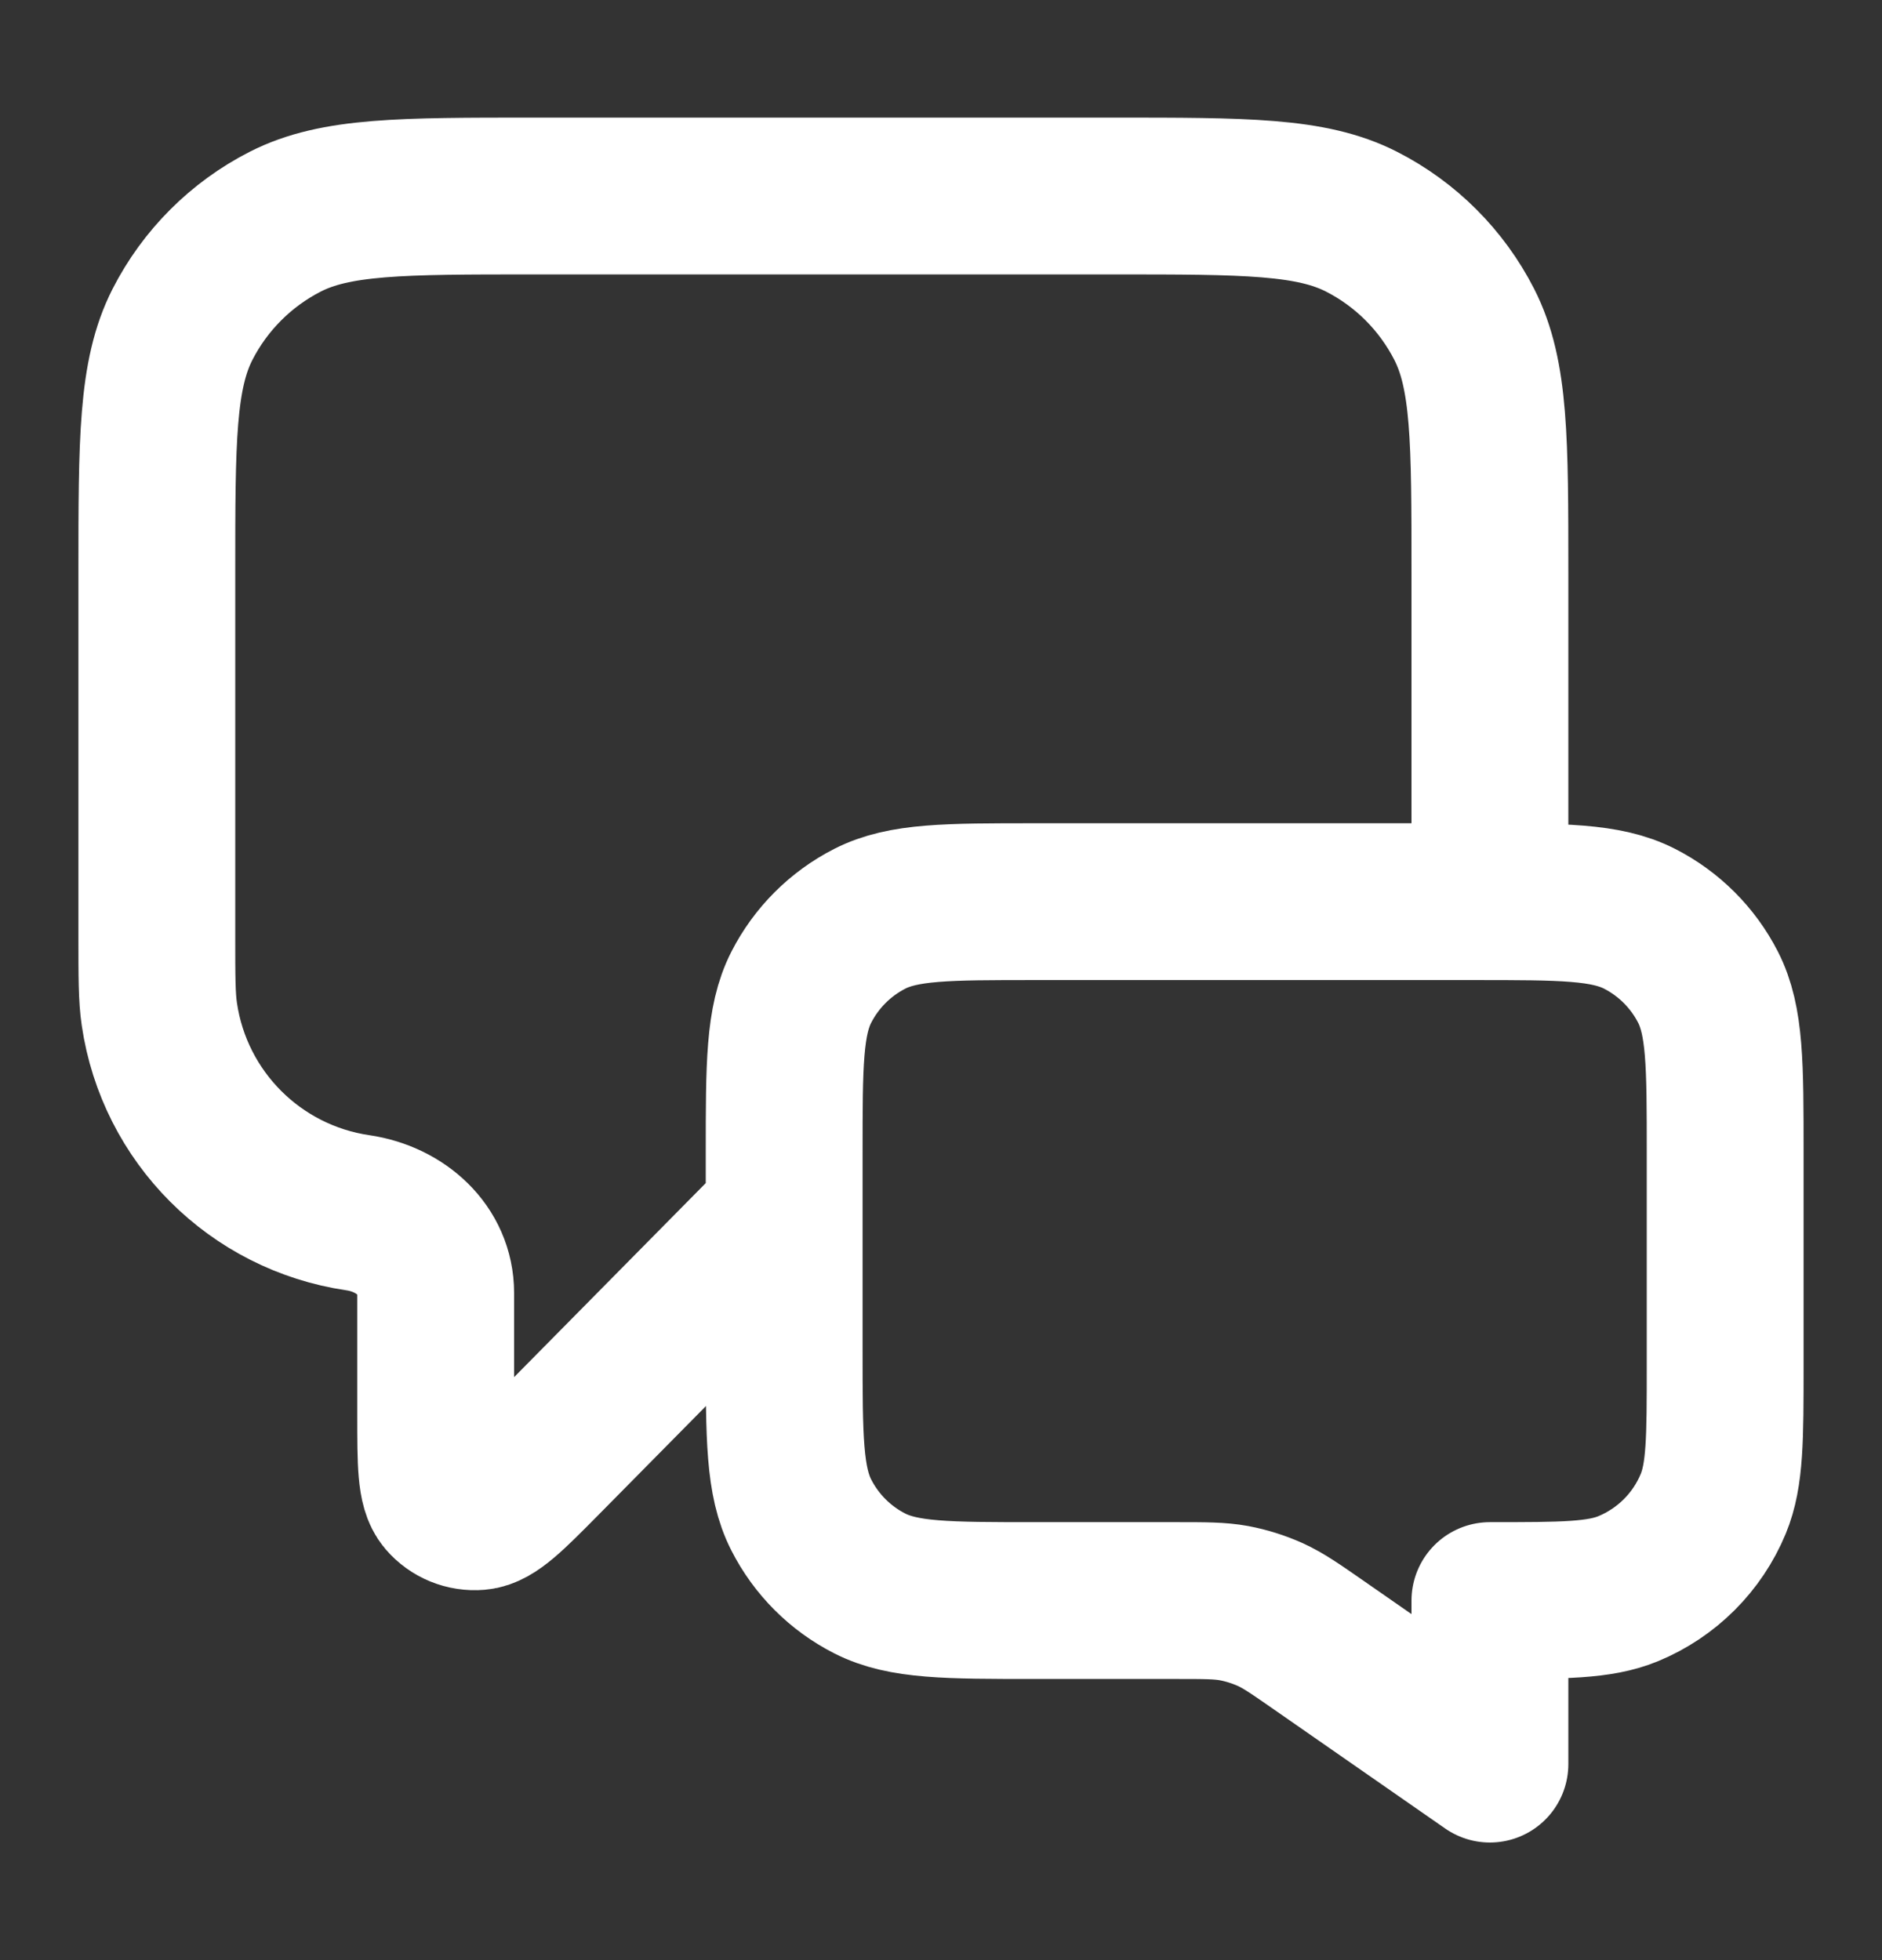 <svg width="24" height="25" viewBox="0 0 24 25" fill="none" xmlns="http://www.w3.org/2000/svg">
<rect x="0" y="0" width="24" height="25" fill="#333333" stroke="none"/>
<path d="M10 15.5L6.925 18.614C6.496 19.048 6.281 19.265 6.097 19.28C5.937 19.294 5.78 19.23 5.676 19.108C5.556 18.967 5.556 18.662 5.556 18.052V16.492C5.556 15.944 5.107 15.548 4.565 15.468C3.254 15.276 2.224 14.246 2.032 12.935C2 12.719 2 12.46 2 11.944V7.3C2 5.62 2 4.78 2.327 4.138C2.615 3.574 3.074 3.115 3.638 2.827C4.28 2.5 5.12 2.5 6.8 2.5H14.2C15.88 2.5 16.72 2.5 17.362 2.827C17.927 3.115 18.385 3.574 18.673 4.138C19 4.78 19 5.62 19 7.3V11.5M19 22.5L16.824 20.987C16.518 20.774 16.365 20.668 16.198 20.592C16.05 20.526 15.895 20.477 15.736 20.447C15.556 20.414 15.37 20.414 14.997 20.414H13.2C12.08 20.414 11.52 20.414 11.092 20.196C10.716 20.005 10.41 19.699 10.218 19.322C10 18.894 10 18.334 10 17.214V14.7C10 13.58 10 13.02 10.218 12.592C10.41 12.216 10.716 11.91 11.092 11.718C11.52 11.5 12.08 11.5 13.2 11.5H18.8C19.92 11.5 20.48 11.5 20.908 11.718C21.284 11.91 21.59 12.216 21.782 12.592C22 13.02 22 13.58 22 14.7V17.414C22 18.346 22 18.812 21.848 19.18C21.645 19.67 21.255 20.059 20.765 20.262C20.398 20.414 19.932 20.414 19 20.414V22.5Z" stroke="white" stroke-width="2" stroke-linecap="round" stroke-linejoin="round"></path>
</svg>
